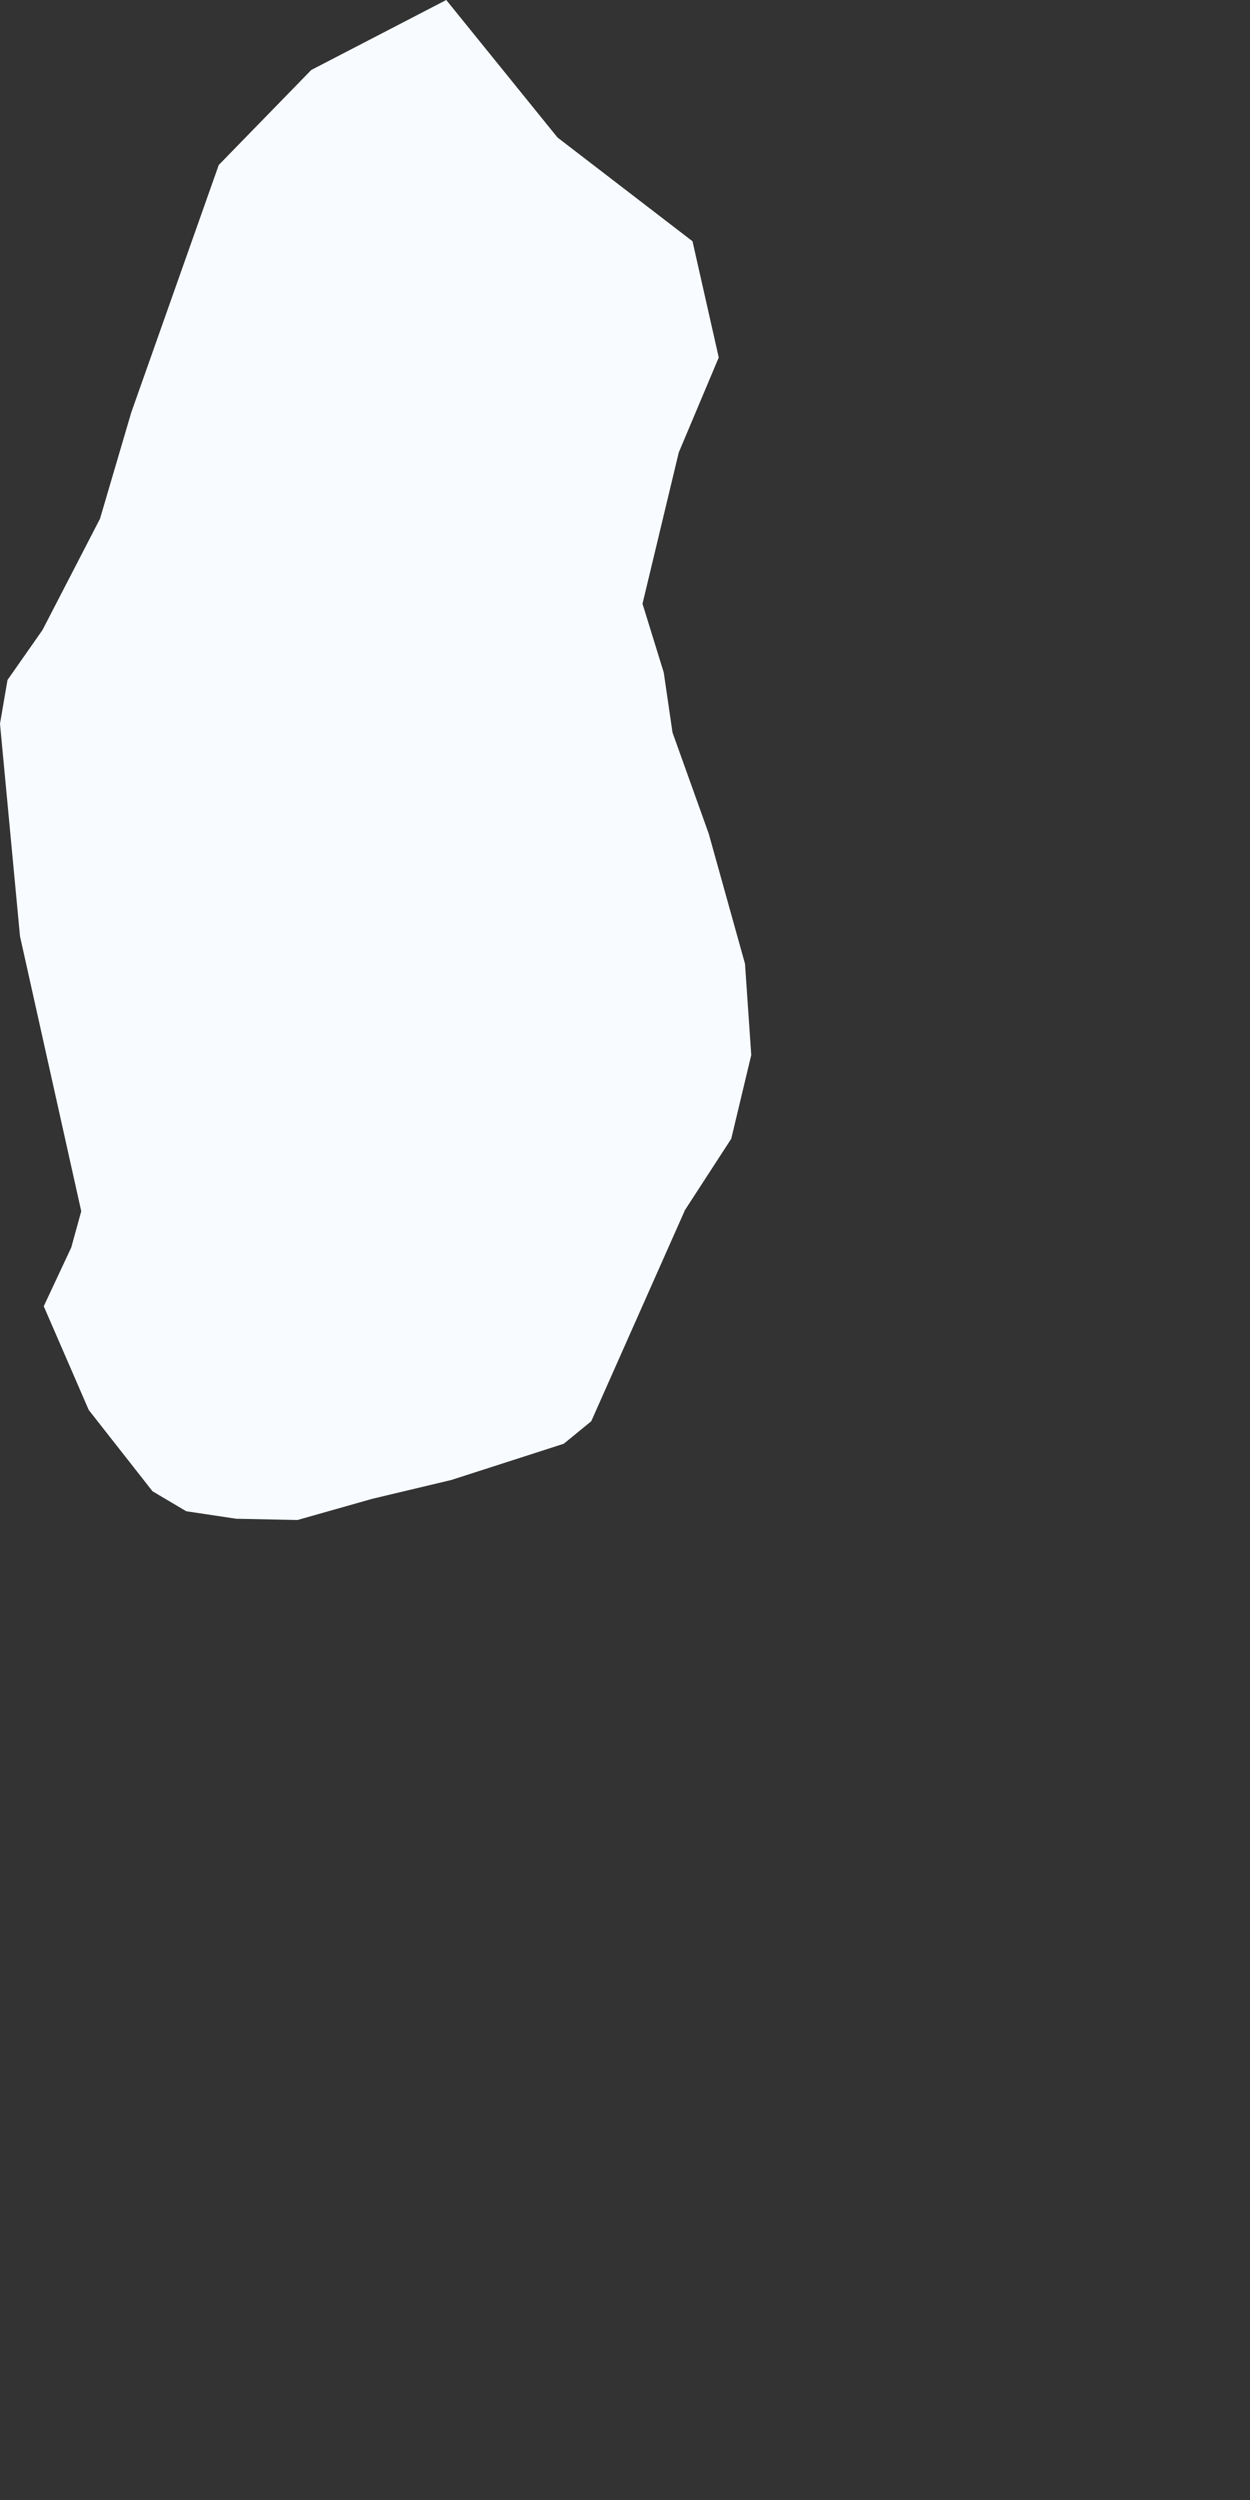 <?xml version="1.0" encoding="utf-8"?>
<svg xmlns="http://www.w3.org/2000/svg" fill="none" height="100%" overflow="visible" preserveAspectRatio="none" style="display: block;" viewBox="0 0 1 2" width="100%">
<rect x="0" y="0" width="1" height="2" fill="#333333" stroke="none"/>
<path d="M0.361 1.184L0.298 1.199L0.238 1.216L0.189 1.215L0.149 1.209L0.122 1.193L0.071 1.128L0.035 1.045L0.057 0.998L0.065 0.969L0.016 0.749L0 0.579L0.006 0.544L0.034 0.504L0.08 0.415L0.105 0.33L0.175 0.132L0.249 0.056L0.357 0L0.446 0.11L0.554 0.193L0.575 0.286L0.543 0.362L0.514 0.483L0.531 0.538L0.538 0.586L0.567 0.667L0.596 0.771L0.601 0.844L0.585 0.911L0.548 0.968L0.473 1.137L0.451 1.155L0.361 1.184Z" fill="#F8FBFF" id="QA"/>
</svg>